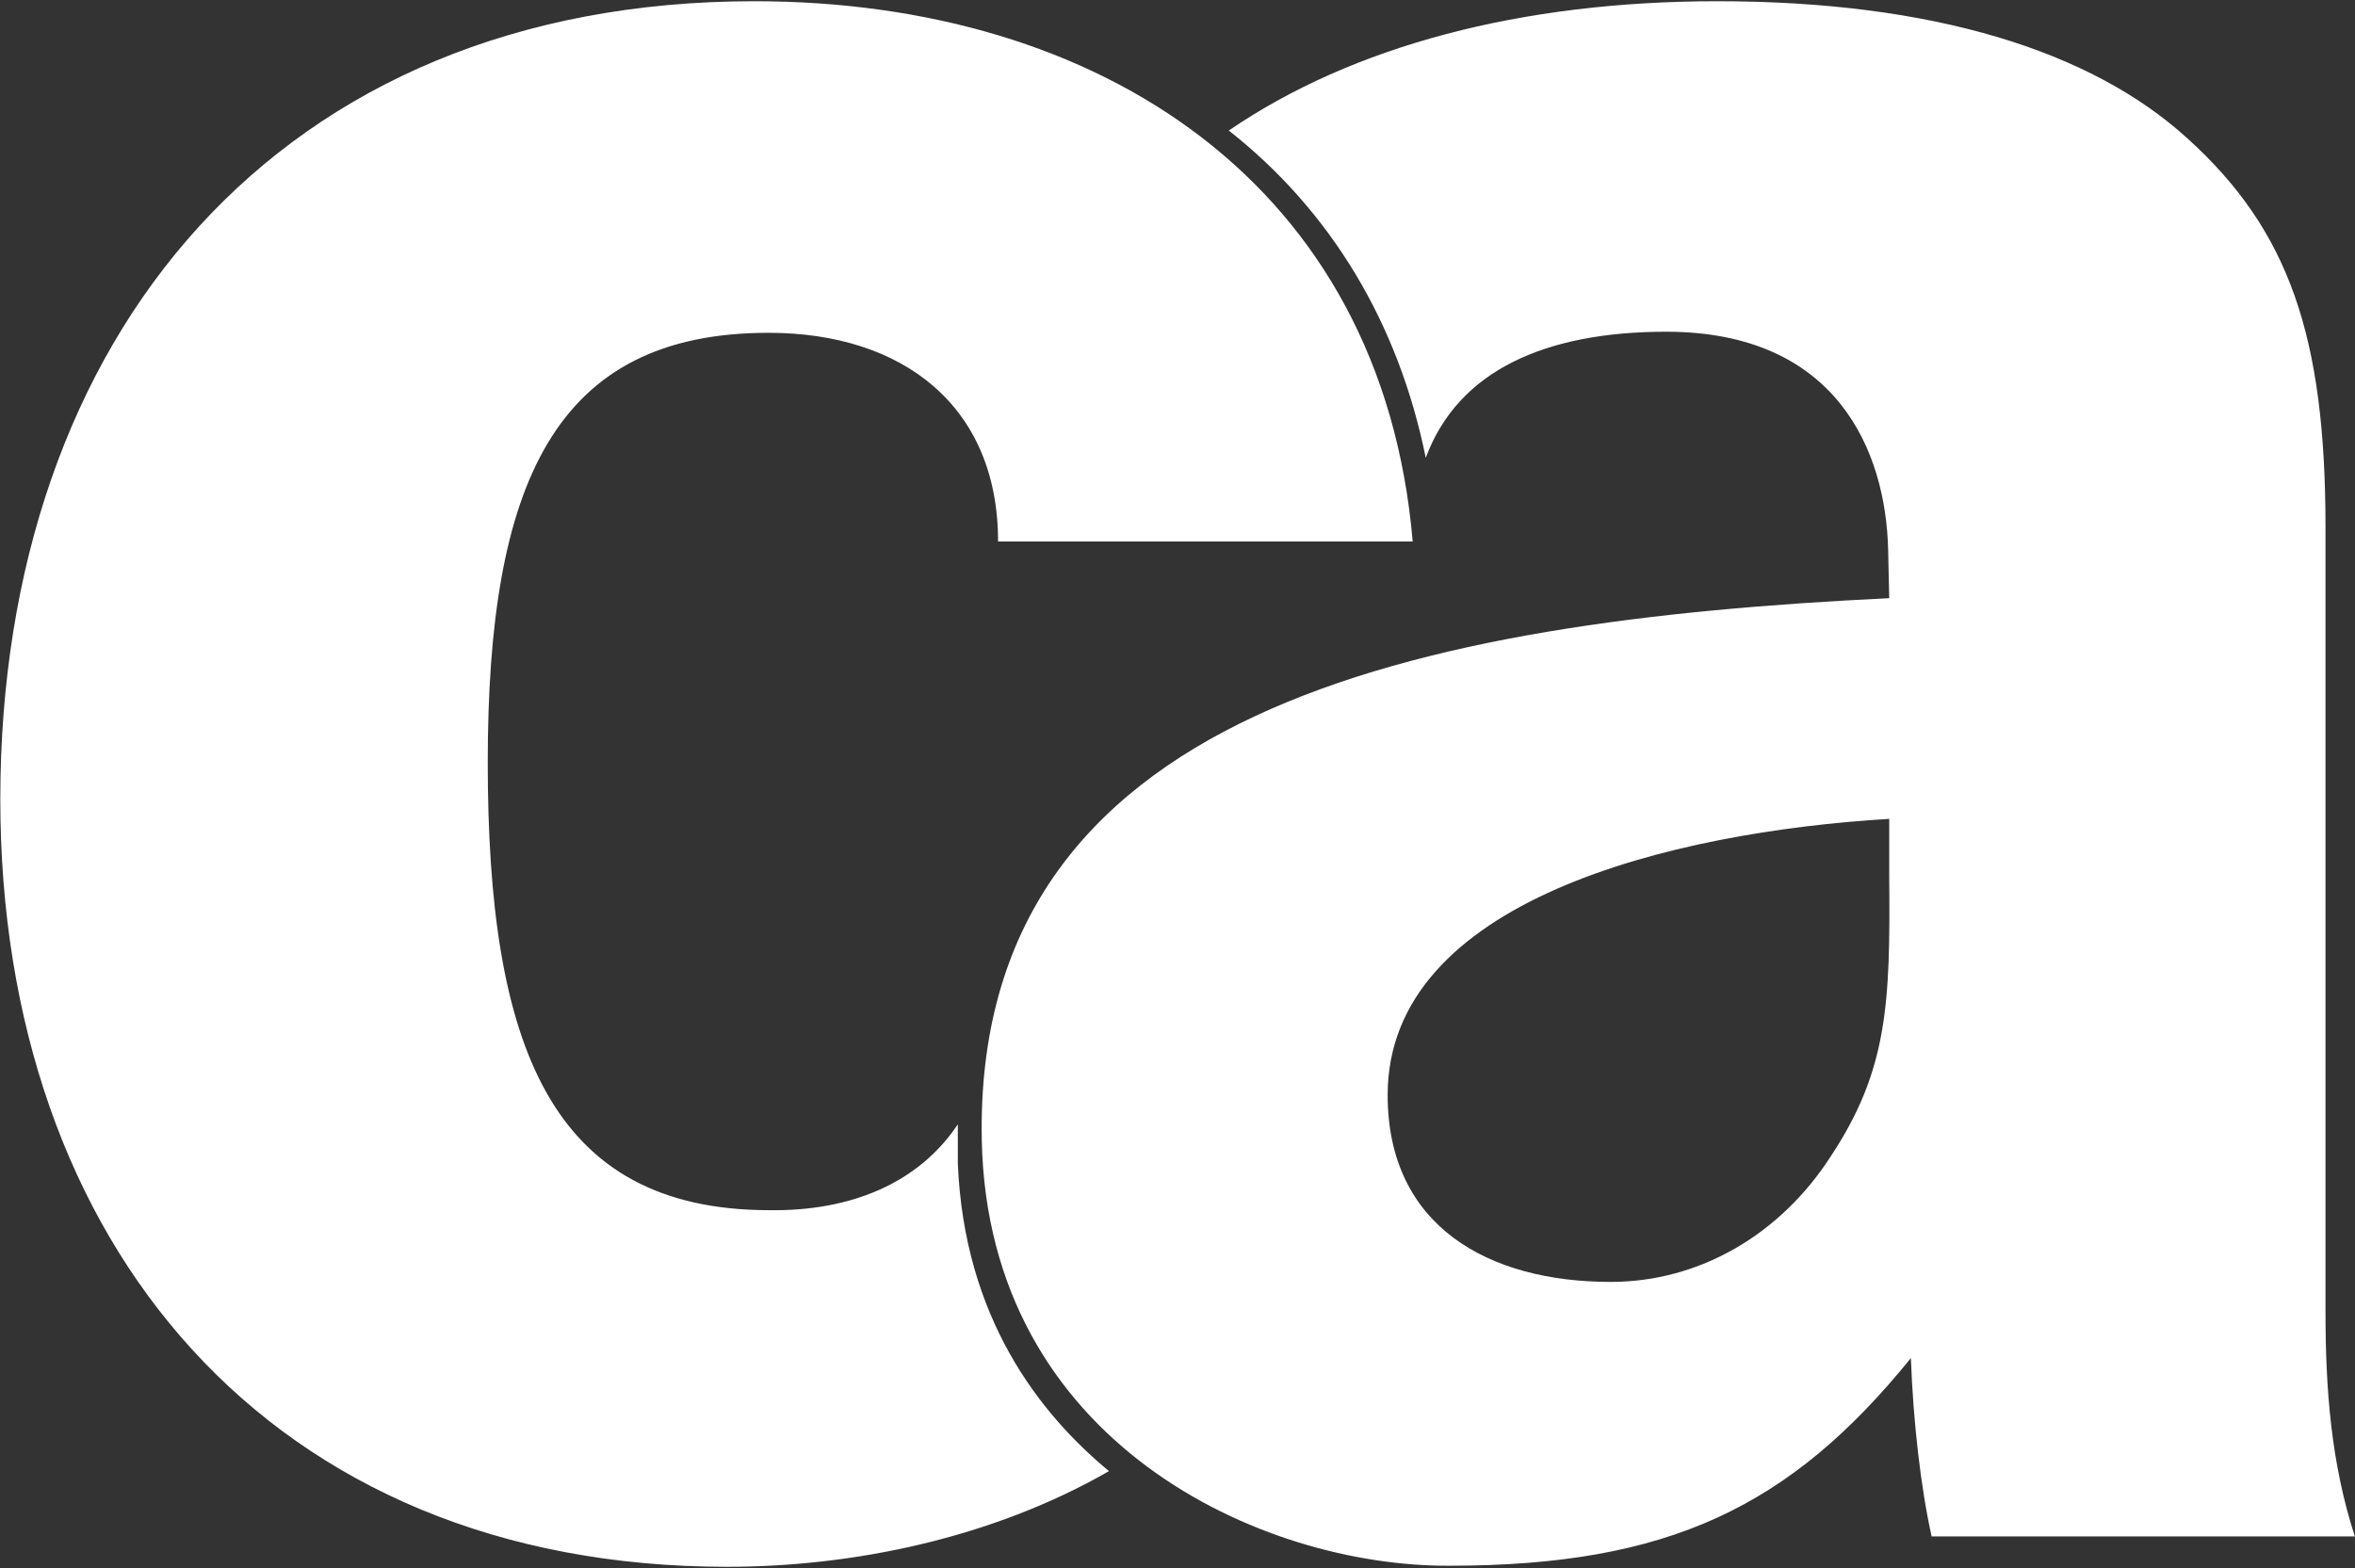 <svg version="1.2" xmlns="http://www.w3.org/2000/svg" viewBox="0 0 1533 1021" width="1533" height="1021">
	<rect x="0" y="0" width="1533" height="1021" fill="#333333" stroke="none"/>
	<title>CA_Technologies_logo-svg</title>
	<style>
		.s0 { fill: #ffffff } 
	</style>
	<path id="path26" fill-rule="evenodd" class="s0" d="m799.9 85c80.7-55.2 190.5-84.2 318-84.2 139.5 0 242.9 31.9 305.9 89.2 66.6 60.2 90 129.5 90 253.4v510.5c0 50.2 3.5 98.4 19.1 146.5h-275.5c-7.1-31.9-12-75-13.5-116.1-78.6 97-157.9 135.2-300.3 135.2-122.5 0.7-300.3-80-304.5-276.8-5.7-281 283.3-338.4 590.7-353.2l-0.7-31.2c-1.4-64.4-33.3-142.3-144.5-142.3-77.9 0-135.3 24.8-156.5 82.1-17.8-87.8-61.7-160.7-128.2-213.1zm429.9 485.7v-37.5c-141.7 8.5-326.5 53.1-326.5 179.8 0 85.6 65.8 121.7 145.2 121.7 58 0 110.5-31.1 143-81.4 37.6-56.6 39-100.5 38.3-182.6zm-606.3 161.4c0 5.7 0 11.3 0 17.7 0 2.8 0 5.7 0 7.8 4.2 100.5 53.1 162.8 98.4 200.3-76.4 43.9-167.1 62.3-248.6 62.3-297.4 0-473.1-210.2-473.1-499.8 0-301.6 181.3-519.6 490.8-519.6 224.6 0 408.7 118.9 428.6 351.8h-269.9c0-88.5-62.3-135.9-149.4-135.9-139.6 0-182.8 98.4-182.8 279.7 0 184 40.4 291.6 183.5 291.6 53.1 0.7 97-17.7 122.5-55.9z"/>
</svg>